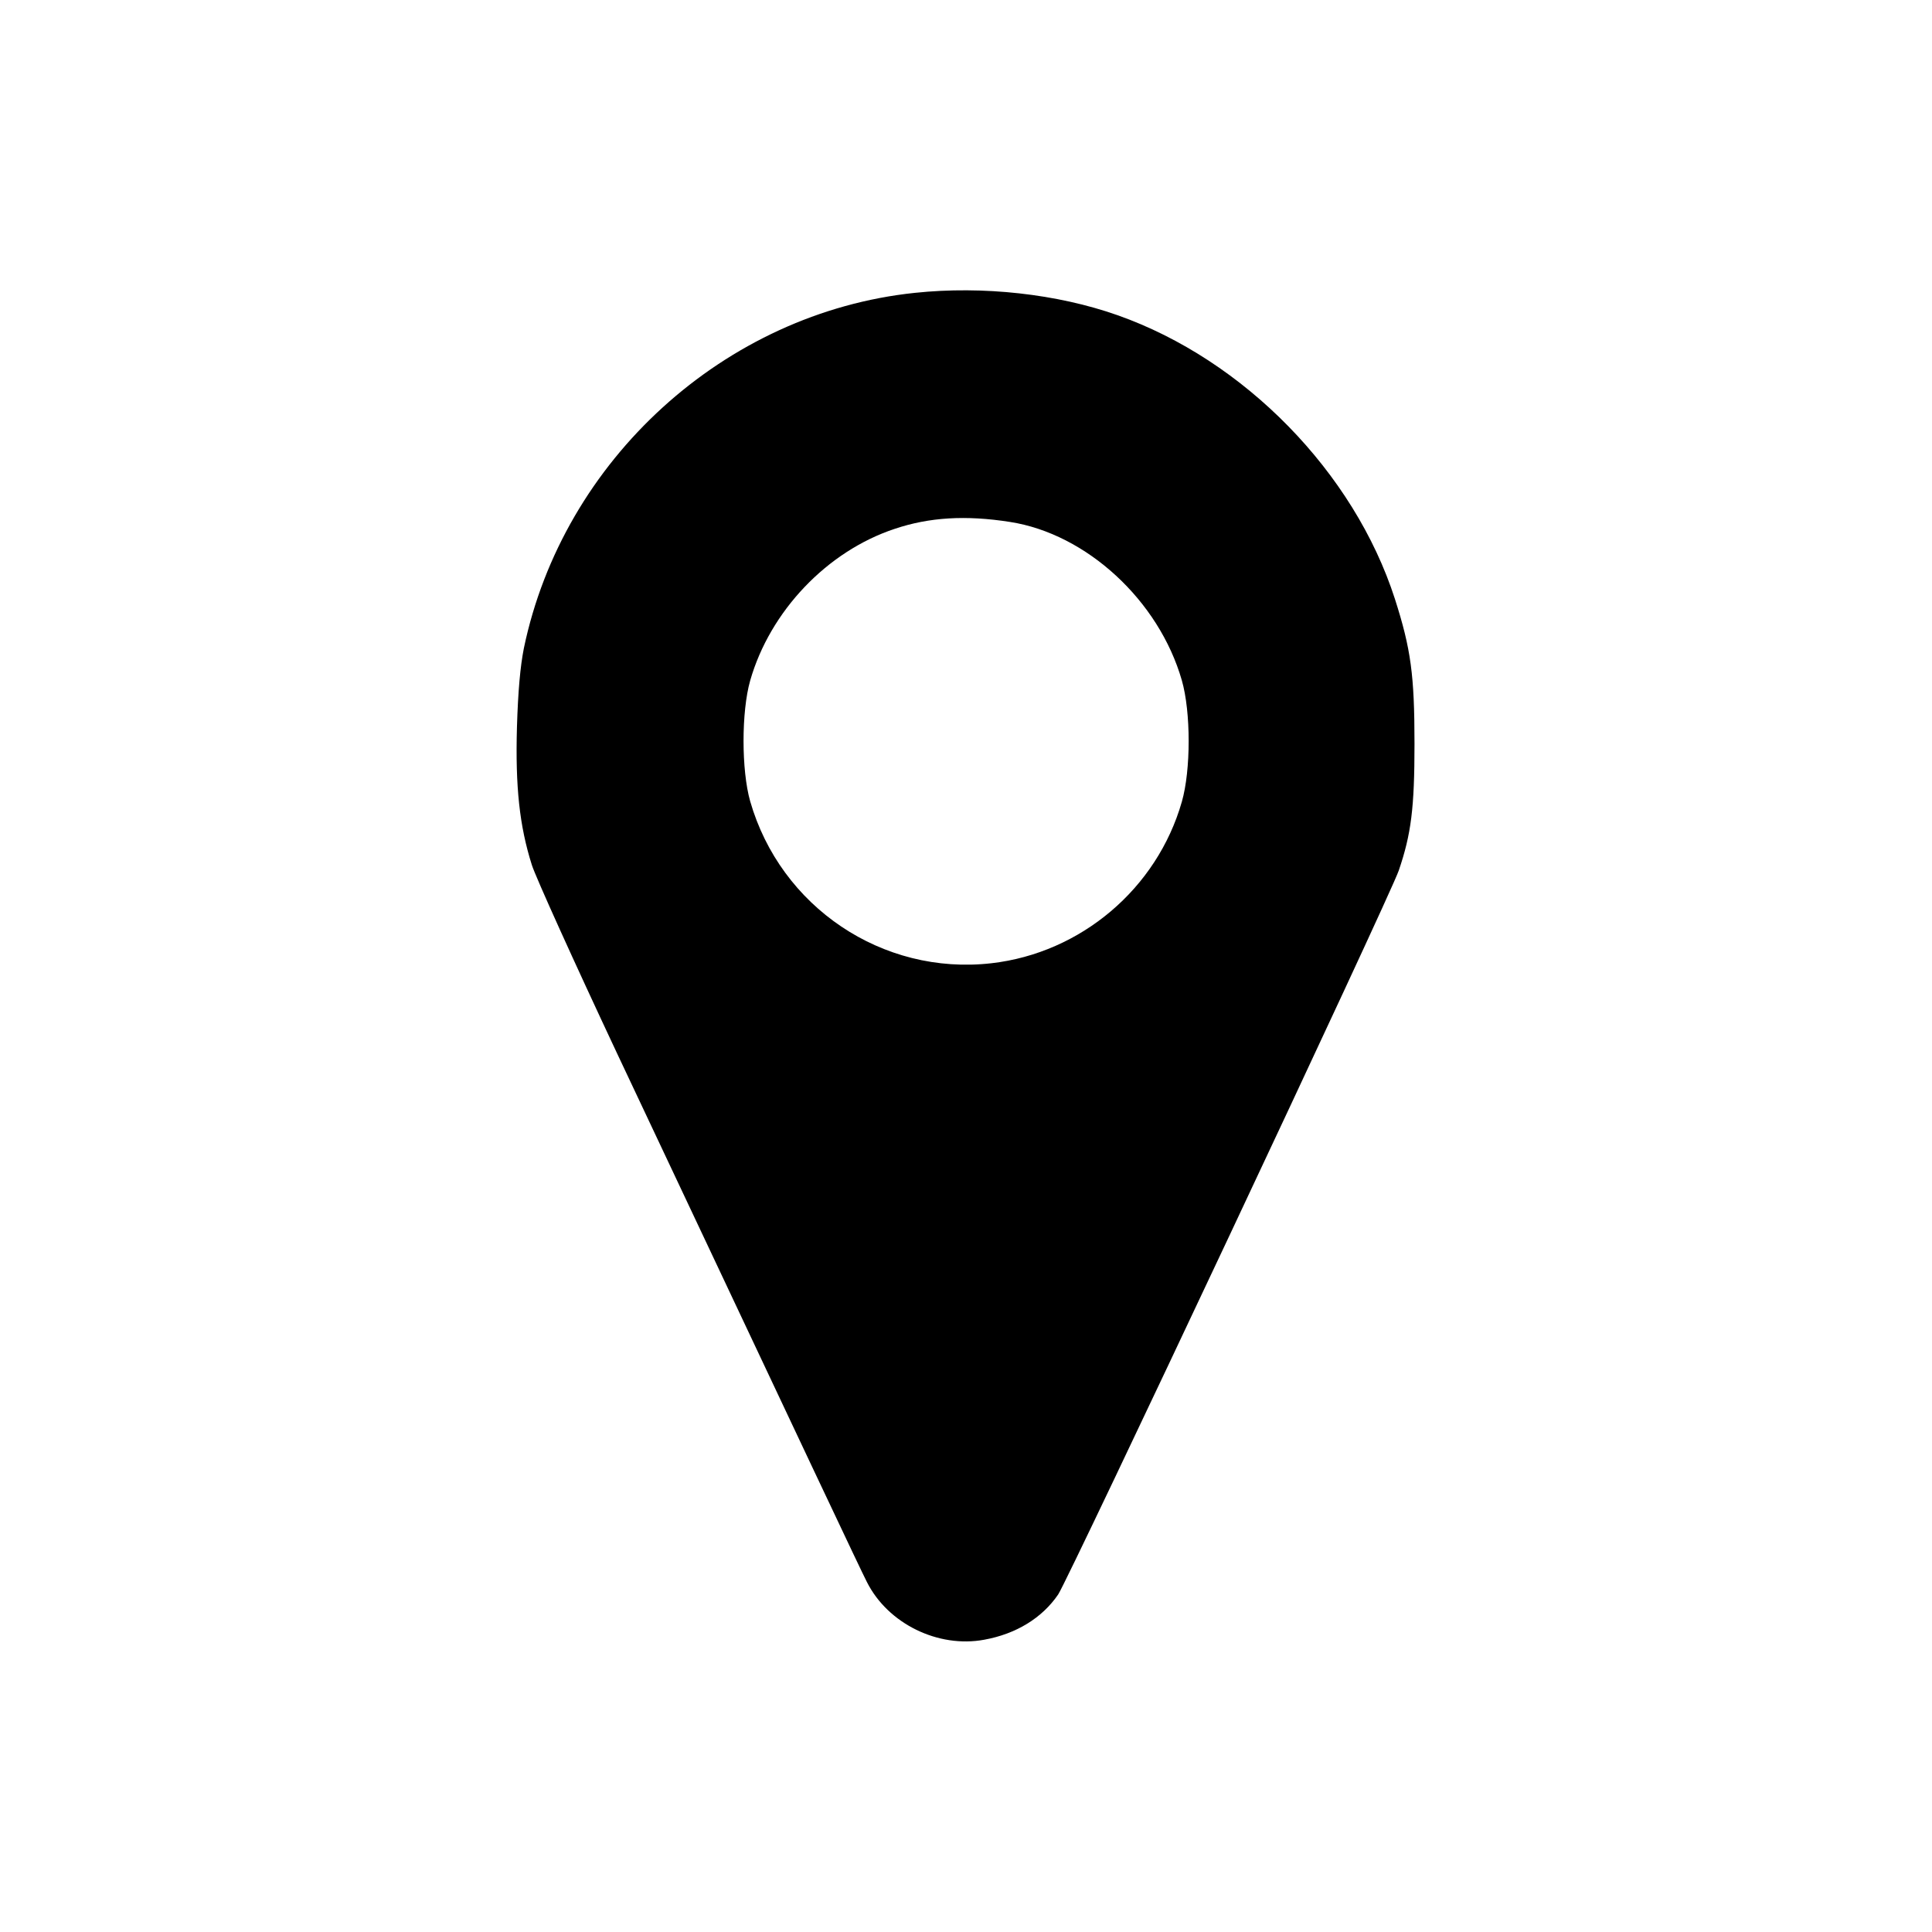 <?xml version="1.0" standalone="no"?>
<!DOCTYPE svg PUBLIC "-//W3C//DTD SVG 20010904//EN"
 "http://www.w3.org/TR/2001/REC-SVG-20010904/DTD/svg10.dtd">
<svg version="1.0" xmlns="http://www.w3.org/2000/svg"
 width="700pt" height="700pt" viewBox="0 0 700 700"
 preserveAspectRatio="xMidYMid meet">
<g transform="translate(0,700) scale(0.1,-0.1)"
fill="#000000" stroke="none">
<path d="M3315 5939 c-689 -72 -1275 -605 -1417 -1288 -13 -66 -21 -154 -25
-286 -6 -215 9 -357 54 -499 14 -44 153 -351 308 -681 717 -1520 878 -1862
906 -1917 76 -151 258 -240 425 -209 116 21 210 79 268 164 39 59 1202 2529
1234 2623 45 132 57 226 57 459 0 249 -13 344 -71 525 -148 459 -546 866
-1005 1028 -218 77 -487 107 -734 81z m344 -830 c278 -43 540 -285 623 -574
33 -115 33 -325 0 -440 -90 -315 -366 -548 -690 -585 -395 -45 -764 204 -874
587 -32 113 -32 324 0 437 72 252 279 469 524 550 125 42 257 50 417 25z"/>
</g>
</svg>
